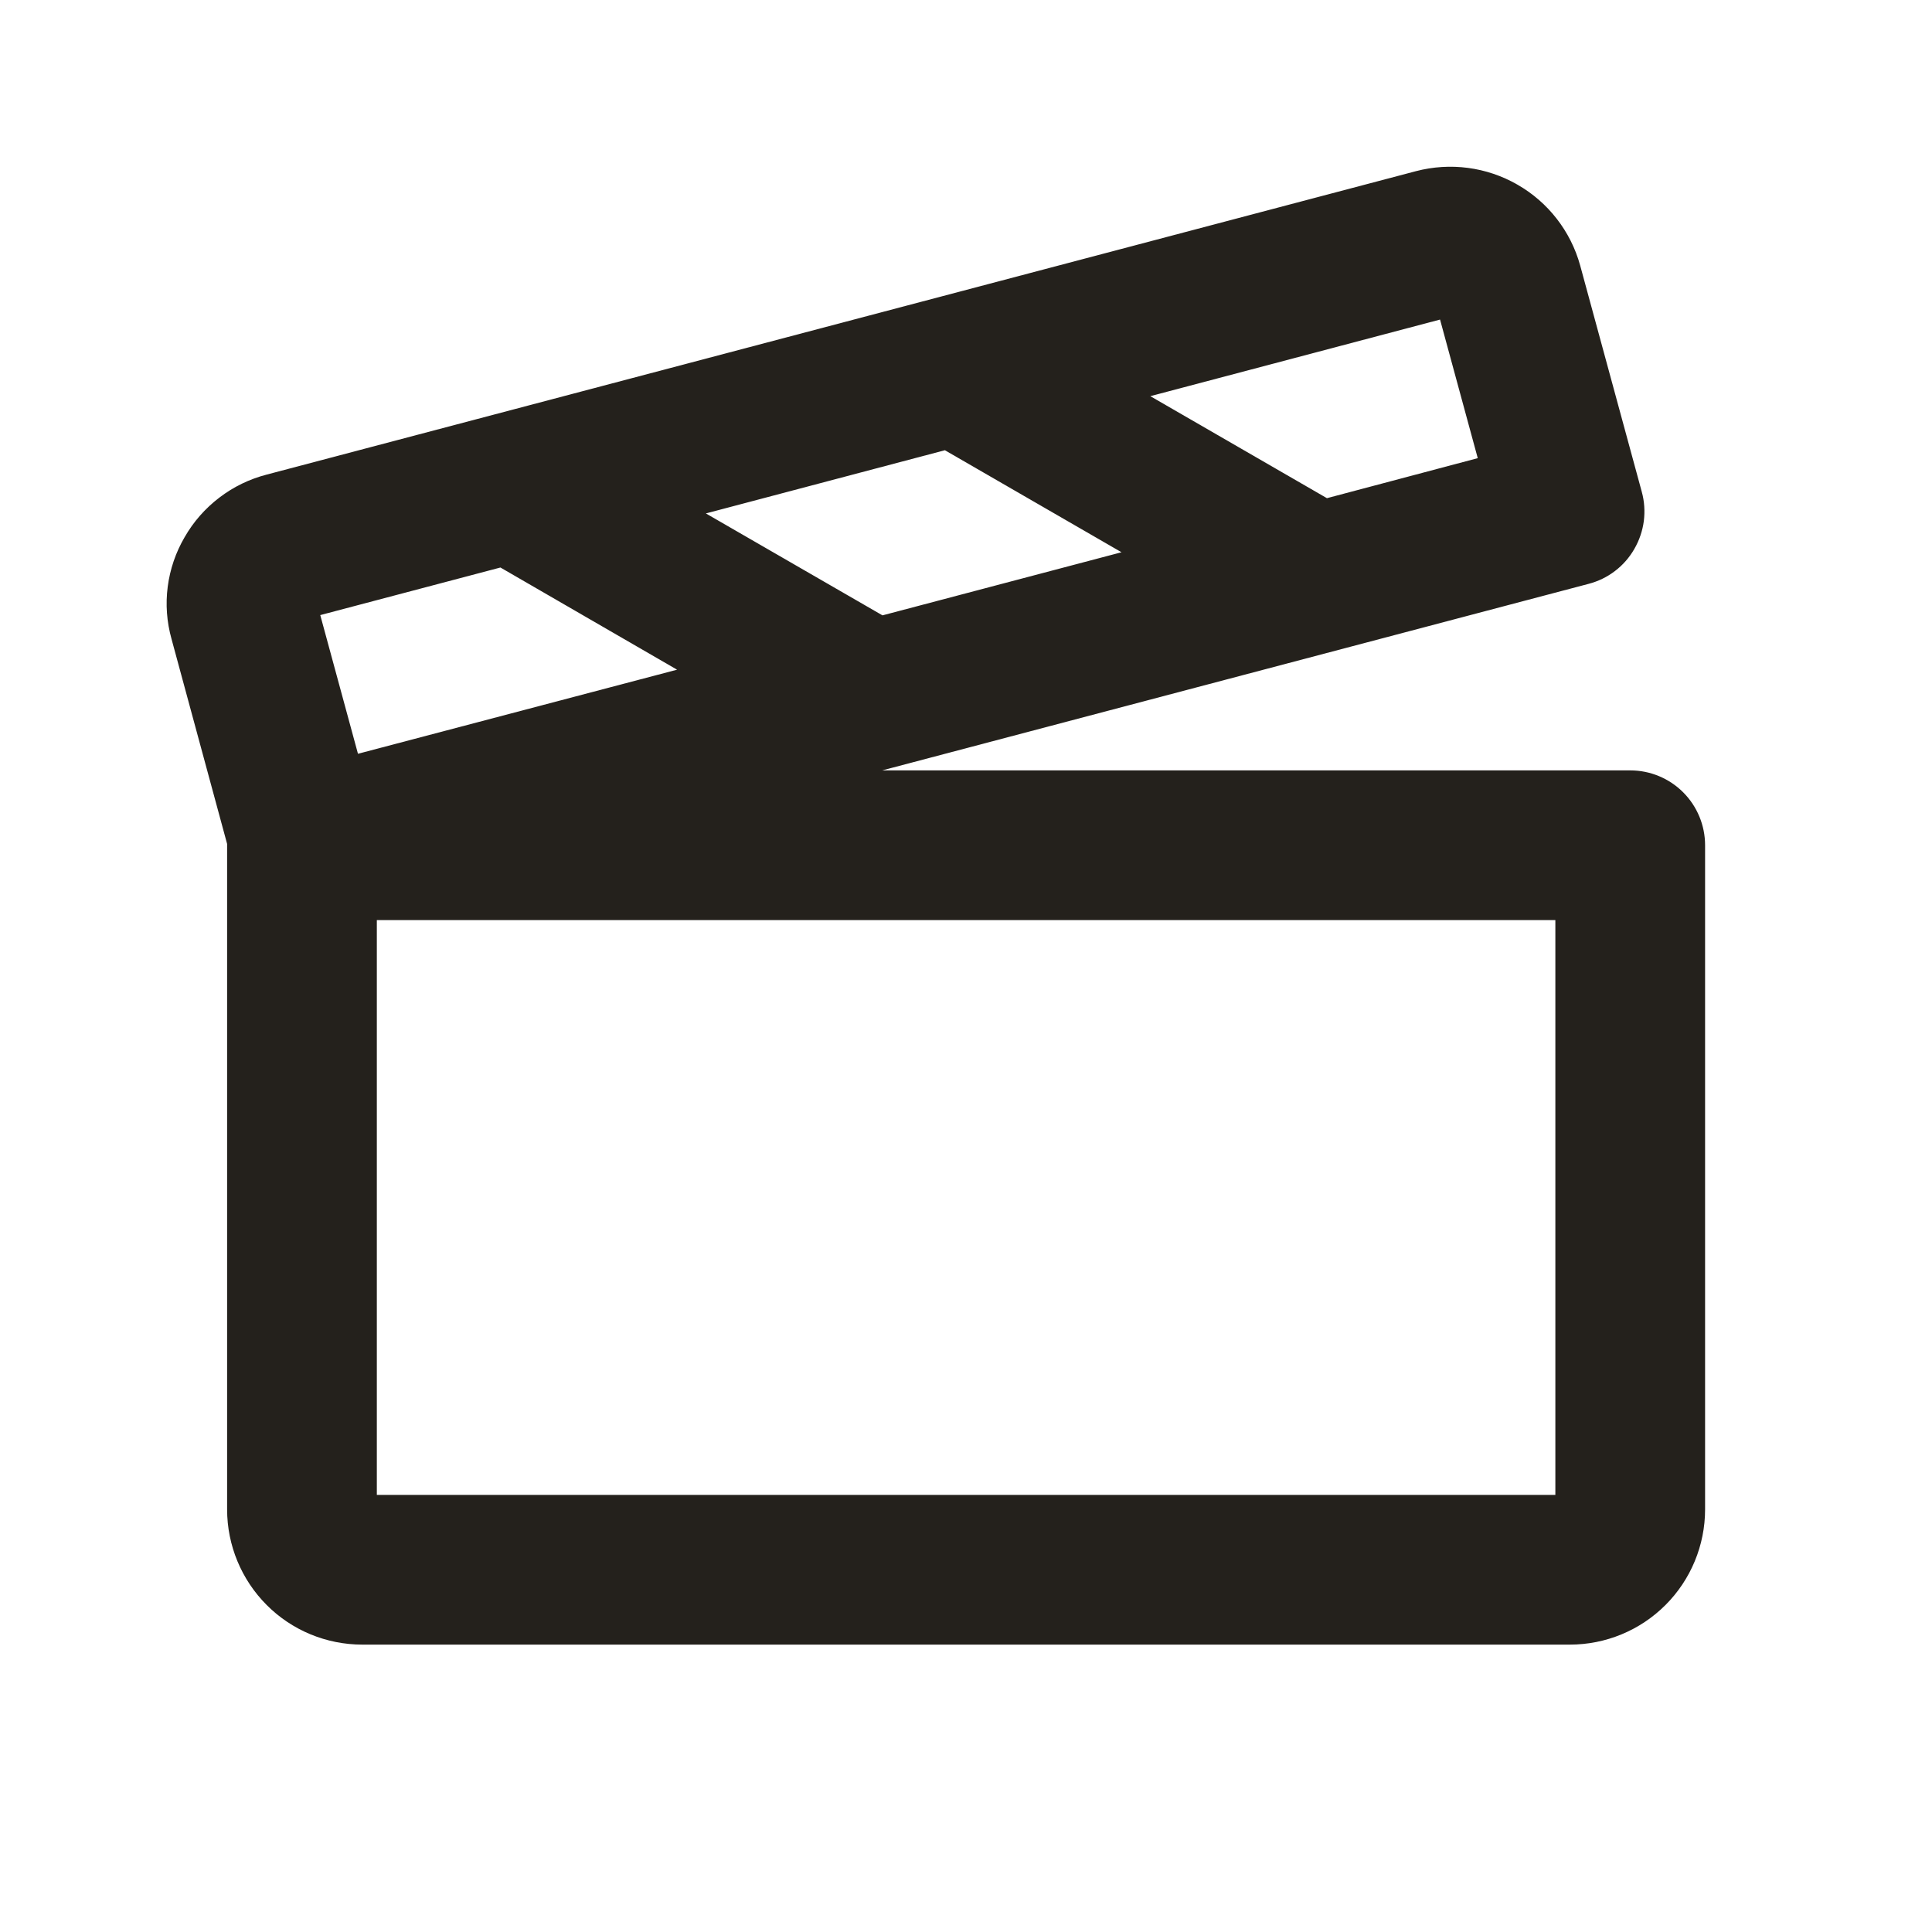 <svg width="20" height="20" viewBox="0 0 20 20" fill="none" xmlns="http://www.w3.org/2000/svg">
<path d="M16.876 8.125H7.977L16.407 5.899C16.487 5.878 16.562 5.842 16.627 5.792C16.693 5.742 16.748 5.679 16.789 5.607C16.83 5.536 16.857 5.457 16.868 5.375C16.878 5.293 16.873 5.21 16.851 5.131L16.213 2.787C16.126 2.472 15.917 2.203 15.633 2.041C15.349 1.878 15.013 1.834 14.696 1.917L2.799 5.058C2.64 5.099 2.491 5.171 2.361 5.271C2.231 5.37 2.122 5.494 2.041 5.636C1.959 5.776 1.906 5.931 1.885 6.093C1.864 6.254 1.876 6.417 1.92 6.574L2.501 8.716C2.501 8.727 2.501 8.738 2.501 8.75V15.625C2.501 15.957 2.633 16.275 2.867 16.509C3.101 16.744 3.419 16.875 3.751 16.875H16.251C16.582 16.875 16.9 16.744 17.135 16.509C17.369 16.275 17.501 15.957 17.501 15.625V8.75C17.501 8.584 17.435 8.425 17.318 8.308C17.201 8.191 17.042 8.125 16.876 8.125ZM15.013 3.125L15.482 4.849L13.715 5.318L11.518 4.049L15.013 3.125ZM9.803 4.5L12 5.769L9.114 6.531L6.917 5.263L9.803 4.5ZM3.6 7.986L3.131 6.261L5.202 5.714L7.399 6.985L3.6 7.986ZM16.251 15.625H3.751V9.375H16.251V15.625Z" fill="#24211C" stroke="#24211C" stroke-width="0.3"/>
</svg>
